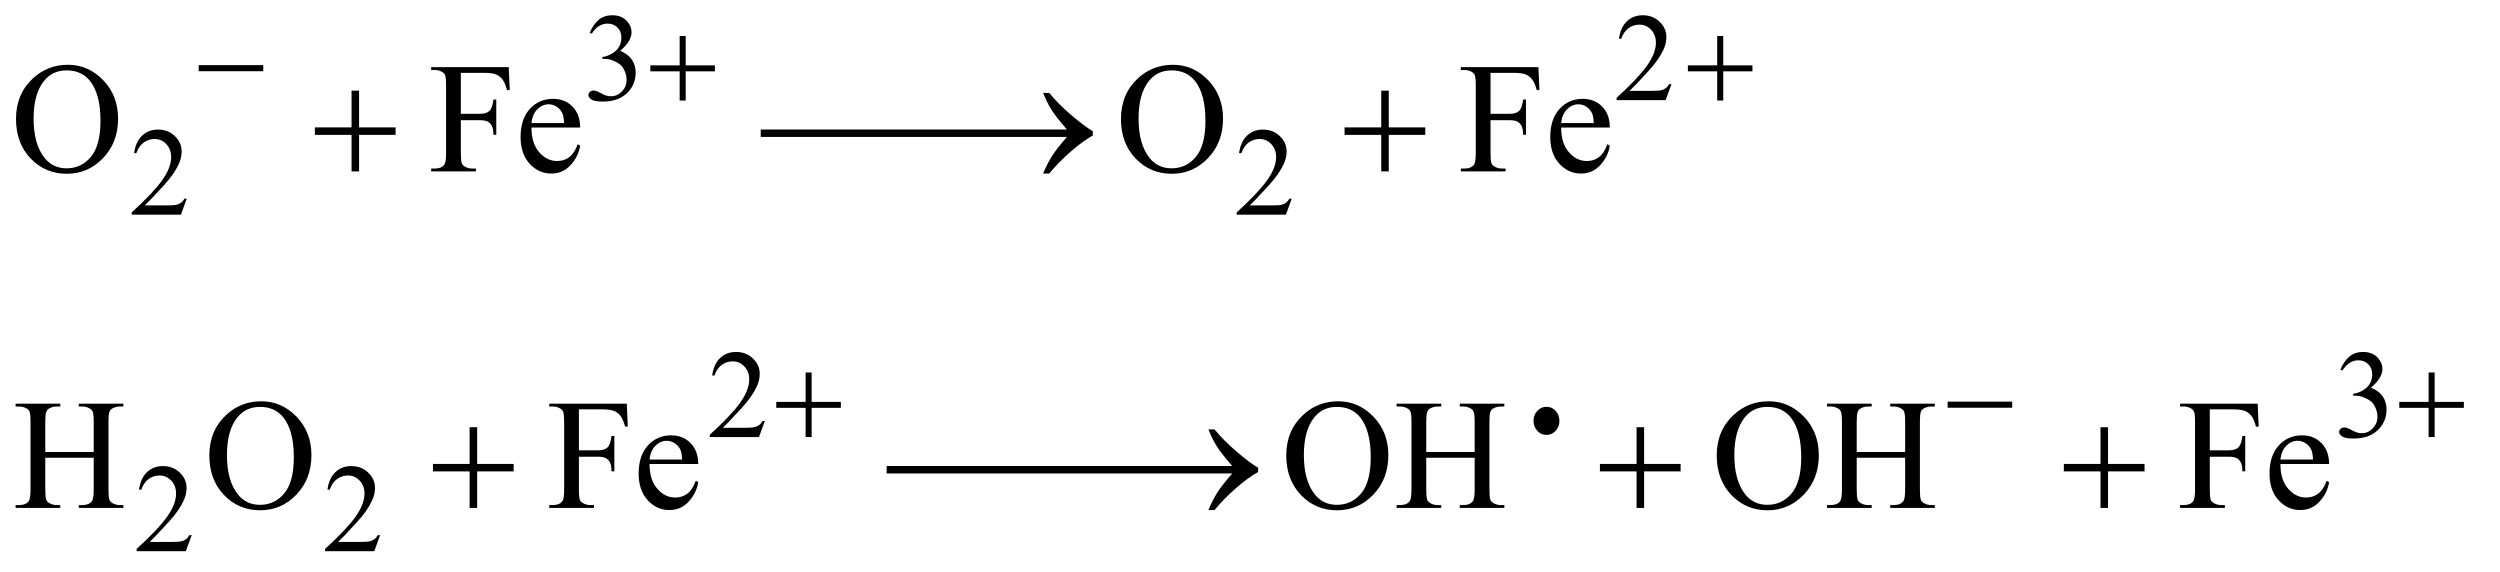 <?xml version="1.0" encoding="UTF-8"?>
<!DOCTYPE svg PUBLIC '-//W3C//DTD SVG 1.0//EN'
          'http://www.w3.org/TR/2001/REC-SVG-20010904/DTD/svg10.dtd'>
<svg stroke-dasharray="none" shape-rendering="auto" xmlns="http://www.w3.org/2000/svg" font-family="'Dialog'" text-rendering="auto" width="249" fill-opacity="1" color-interpolation="auto" color-rendering="auto" preserveAspectRatio="xMidYMid meet" font-size="12px" viewBox="0 0 249 57" fill="black" xmlns:xlink="http://www.w3.org/1999/xlink" stroke="black" image-rendering="auto" stroke-miterlimit="10" stroke-linecap="square" stroke-linejoin="miter" font-style="normal" stroke-width="1" height="57" stroke-dashoffset="0" font-weight="normal" stroke-opacity="1"
><!--Generated by the Batik Graphics2D SVG Generator--><defs id="genericDefs"
  /><g
  ><defs id="defs1"
    ><clipPath clipPathUnits="userSpaceOnUse" id="clipPath1"
      ><path d="M1.018 2.725 L158.779 2.725 L158.779 38.81 L1.018 38.81 L1.018 2.725 Z"
      /></clipPath
      ><clipPath clipPathUnits="userSpaceOnUse" id="clipPath2"
      ><path d="M32.52 87.051 L32.52 1239.949 L5072.824 1239.949 L5072.824 87.051 Z"
      /></clipPath
      ><clipPath clipPathUnits="userSpaceOnUse" id="clipPath3"
      ><path d="M260.934 187.284 L260.934 752.363 L2925.459 752.363 L2925.459 187.284 Z"
      /></clipPath
    ></defs
    ><g transform="scale(1.576,1.576) translate(-1.018,-2.725) matrix(0.031,0,0,0.031,0,0)"
    ><path d="M1235 154.75 Q1242.25 137.625 1253.312 128.312 Q1264.375 119 1280.875 119 Q1301.25 119 1312.125 132.25 Q1320.375 142.125 1320.375 153.375 Q1320.375 171.875 1297.125 191.625 Q1312.75 197.75 1320.75 209.125 Q1328.75 220.5 1328.75 235.875 Q1328.75 257.875 1314.75 274 Q1296.5 295 1261.875 295 Q1244.75 295 1238.562 290.75 Q1232.375 286.5 1232.375 281.625 Q1232.375 278 1235.312 275.25 Q1238.25 272.5 1242.375 272.5 Q1245.5 272.5 1248.75 273.5 Q1250.875 274.125 1258.375 278.062 Q1265.875 282 1268.75 282.75 Q1273.375 284.125 1278.625 284.125 Q1291.375 284.125 1300.812 274.25 Q1310.25 264.375 1310.25 250.875 Q1310.25 241 1305.875 231.625 Q1302.625 224.625 1298.75 221 Q1293.375 216 1284 211.938 Q1274.625 207.875 1264.875 207.875 L1260.875 207.875 L1260.875 204.125 Q1270.75 202.875 1280.688 197 Q1290.625 191.125 1295.125 182.875 Q1299.625 174.625 1299.625 164.75 Q1299.625 151.875 1291.562 143.938 Q1283.5 136 1271.5 136 Q1252.125 136 1239.125 156.75 ZM3440.375 259.375 L3428.5 292 L3328.5 292 L3328.5 287.375 Q3372.625 247.125 3390.625 221.625 Q3408.625 196.125 3408.625 175 Q3408.625 158.875 3398.75 148.5 Q3388.875 138.125 3375.125 138.125 Q3362.625 138.125 3352.688 145.438 Q3342.75 152.75 3338 166.875 L3333.375 166.875 Q3336.5 143.75 3349.438 131.375 Q3362.375 119 3381.75 119 Q3402.375 119 3416.188 132.25 Q3430 145.5 3430 163.5 Q3430 176.375 3424 189.25 Q3414.75 209.5 3394 232.125 Q3362.875 266.125 3355.125 273.125 L3399.375 273.125 Q3412.875 273.125 3418.312 272.125 Q3423.75 271.125 3428.125 268.062 Q3432.5 265 3435.75 259.375 Z" stroke="none" clip-path="url(#clipPath2)"
    /></g
    ><g transform="matrix(0.049,0,0,0.049,-1.604,-4.293)"
    ><path d="M412.375 491.375 L400.5 524 L300.5 524 L300.5 519.375 Q344.625 479.125 362.625 453.625 Q380.625 428.125 380.625 407 Q380.625 390.875 370.75 380.5 Q360.875 370.125 347.125 370.125 Q334.625 370.125 324.688 377.438 Q314.75 384.75 310 398.875 L305.375 398.875 Q308.5 375.75 321.438 363.375 Q334.375 351 353.75 351 Q374.375 351 388.188 364.25 Q402 377.5 402 395.5 Q402 408.375 396 421.25 Q386.75 441.5 366 464.125 Q334.875 498.125 327.125 505.125 L371.375 505.125 Q384.875 505.125 390.312 504.125 Q395.75 503.125 400.125 500.062 Q404.5 497 407.75 491.375 ZM2658.375 491.375 L2646.5 524 L2546.5 524 L2546.5 519.375 Q2590.625 479.125 2608.625 453.625 Q2626.625 428.125 2626.625 407 Q2626.625 390.875 2616.75 380.5 Q2606.875 370.125 2593.125 370.125 Q2580.625 370.125 2570.688 377.438 Q2560.75 384.75 2556 398.875 L2551.375 398.875 Q2554.5 375.75 2567.438 363.375 Q2580.375 351 2599.75 351 Q2620.375 351 2634.188 364.25 Q2648 377.5 2648 395.5 Q2648 408.375 2642 421.25 Q2632.75 441.5 2612 464.125 Q2580.875 498.125 2573.125 505.125 L2617.375 505.125 Q2630.875 505.125 2636.312 504.125 Q2641.75 503.125 2646.125 500.062 Q2650.5 497 2653.75 491.375 Z" stroke="none" clip-path="url(#clipPath2)"
    /></g
    ><g transform="matrix(0.049,0,0,0.049,-1.604,-4.293)"
    ><path d="M1587.375 943.375 L1575.5 976 L1475.5 976 L1475.5 971.375 Q1519.625 931.125 1537.625 905.625 Q1555.625 880.125 1555.625 859 Q1555.625 842.875 1545.75 832.5 Q1535.875 822.125 1522.125 822.125 Q1509.625 822.125 1499.688 829.438 Q1489.75 836.75 1485 850.875 L1480.375 850.875 Q1483.5 827.75 1496.438 815.375 Q1509.375 803 1528.75 803 Q1549.375 803 1563.188 816.25 Q1577 829.5 1577 847.5 Q1577 860.375 1571 873.25 Q1561.75 893.5 1541 916.125 Q1509.875 950.125 1502.125 957.125 L1546.375 957.125 Q1559.875 957.125 1565.312 956.125 Q1570.75 955.125 1575.125 952.062 Q1579.5 949 1582.75 943.375 ZM4790 838.75 Q4797.25 821.625 4808.312 812.312 Q4819.375 803 4835.875 803 Q4856.25 803 4867.125 816.25 Q4875.375 826.125 4875.375 837.375 Q4875.375 855.875 4852.125 875.625 Q4867.75 881.75 4875.75 893.125 Q4883.75 904.5 4883.75 919.875 Q4883.75 941.875 4869.75 958 Q4851.5 979 4816.875 979 Q4799.75 979 4793.562 974.75 Q4787.375 970.5 4787.375 965.625 Q4787.375 962 4790.312 959.25 Q4793.25 956.5 4797.375 956.5 Q4800.5 956.5 4803.75 957.5 Q4805.875 958.125 4813.375 962.062 Q4820.875 966 4823.75 966.75 Q4828.375 968.125 4833.625 968.125 Q4846.375 968.125 4855.812 958.25 Q4865.25 948.375 4865.25 934.875 Q4865.25 925 4860.875 915.625 Q4857.625 908.625 4853.75 905 Q4848.375 900 4839 895.938 Q4829.625 891.875 4819.875 891.875 L4815.875 891.875 L4815.875 888.125 Q4825.75 886.875 4835.688 881 Q4845.625 875.125 4850.125 866.875 Q4854.625 858.625 4854.625 848.75 Q4854.625 835.875 4846.562 827.938 Q4838.5 820 4826.5 820 Q4807.125 820 4794.125 840.75 Z" stroke="none" clip-path="url(#clipPath2)"
    /></g
    ><g transform="matrix(0.049,0,0,0.049,-1.604,-4.293)"
    ><path d="M422.375 1175.375 L410.5 1208 L310.5 1208 L310.5 1203.375 Q354.625 1163.125 372.625 1137.625 Q390.625 1112.125 390.625 1091 Q390.625 1074.875 380.75 1064.5 Q370.875 1054.125 357.125 1054.125 Q344.625 1054.125 334.688 1061.438 Q324.75 1068.75 320 1082.875 L315.375 1082.875 Q318.5 1059.75 331.438 1047.375 Q344.375 1035 363.75 1035 Q384.375 1035 398.188 1048.25 Q412 1061.5 412 1079.5 Q412 1092.375 406 1105.25 Q396.75 1125.5 376 1148.125 Q344.875 1182.125 337.125 1189.125 L381.375 1189.125 Q394.875 1189.125 400.312 1188.125 Q405.75 1187.125 410.125 1184.062 Q414.5 1181 417.75 1175.375 ZM805.375 1175.375 L793.5 1208 L693.5 1208 L693.5 1203.375 Q737.625 1163.125 755.625 1137.625 Q773.625 1112.125 773.625 1091 Q773.625 1074.875 763.75 1064.5 Q753.875 1054.125 740.125 1054.125 Q727.625 1054.125 717.688 1061.438 Q707.75 1068.75 703 1082.875 L698.375 1082.875 Q701.5 1059.75 714.438 1047.375 Q727.375 1035 746.75 1035 Q767.375 1035 781.188 1048.25 Q795 1061.5 795 1079.5 Q795 1092.375 789 1105.25 Q779.75 1125.5 759 1148.125 Q727.875 1182.125 720.125 1189.125 L764.375 1189.125 Q777.875 1189.125 783.312 1188.125 Q788.75 1187.125 793.125 1184.062 Q797.5 1181 800.75 1175.375 Z" stroke="none" clip-path="url(#clipPath2)"
    /></g
    ><g transform="matrix(0.049,0,0,0.049,-1.604,-4.293)"
    ><path d="M171.031 219.281 Q212.281 219.281 242.516 250.609 Q272.75 281.938 272.75 328.812 Q272.75 377.094 242.281 408.969 Q211.812 440.844 168.531 440.844 Q124.781 440.844 95.016 409.75 Q65.25 378.656 65.25 329.281 Q65.25 278.812 99.625 246.938 Q129.469 219.281 171.031 219.281 ZM168.062 230.688 Q139.625 230.688 122.438 251.781 Q101.031 278.031 101.031 328.656 Q101.031 380.531 123.219 408.5 Q140.25 429.75 168.219 429.75 Q198.062 429.75 217.516 406.469 Q236.969 383.188 236.969 333.031 Q236.969 278.656 215.562 251.938 Q198.375 230.688 168.062 230.688 ZM969.469 235.688 L969.469 318.969 L1008.062 318.969 Q1021.344 318.969 1027.516 313.109 Q1033.688 307.25 1035.719 289.906 L1041.5 289.906 L1041.5 361.625 L1035.719 361.625 Q1035.563 349.281 1032.516 343.5 Q1029.469 337.719 1024.078 334.828 Q1018.688 331.938 1008.062 331.938 L969.469 331.938 L969.469 398.5 Q969.469 414.594 971.5 419.75 Q973.062 423.656 978.062 426.469 Q984.938 430.219 992.438 430.219 L1000.094 430.219 L1000.094 436 L909.156 436 L909.156 430.219 L916.656 430.219 Q929.781 430.219 935.719 422.562 Q939.469 417.562 939.469 398.5 L939.469 261.625 Q939.469 245.531 937.438 240.375 Q935.875 236.469 931.031 233.656 Q924.312 229.906 916.656 229.906 L909.156 229.906 L909.156 224.125 L1066.812 224.125 L1068.844 270.688 L1063.375 270.688 Q1059.312 255.844 1053.922 248.891 Q1048.531 241.938 1040.641 238.812 Q1032.75 235.688 1016.188 235.688 ZM1113.062 346.781 Q1112.906 378.656 1128.531 396.781 Q1144.156 414.906 1165.25 414.906 Q1179.312 414.906 1189.703 407.172 Q1200.094 399.438 1207.125 380.688 L1211.969 383.812 Q1208.688 405.219 1192.906 422.797 Q1177.125 440.375 1153.375 440.375 Q1127.594 440.375 1109.234 420.297 Q1090.875 400.219 1090.875 366.312 Q1090.875 329.594 1109.703 309.047 Q1128.531 288.5 1156.969 288.5 Q1181.031 288.5 1196.5 304.359 Q1211.969 320.219 1211.969 346.781 ZM1113.062 337.719 L1179.312 337.719 Q1178.531 323.969 1176.031 318.344 Q1172.125 309.594 1164.391 304.594 Q1156.656 299.594 1148.219 299.594 Q1135.25 299.594 1125.016 309.672 Q1114.781 319.75 1113.062 337.719 ZM2417.031 219.281 Q2458.281 219.281 2488.516 250.609 Q2518.75 281.938 2518.75 328.812 Q2518.75 377.094 2488.281 408.969 Q2457.812 440.844 2414.531 440.844 Q2370.781 440.844 2341.016 409.75 Q2311.25 378.656 2311.25 329.281 Q2311.25 278.812 2345.625 246.938 Q2375.469 219.281 2417.031 219.281 ZM2414.062 230.688 Q2385.625 230.688 2368.438 251.781 Q2347.031 278.031 2347.031 328.656 Q2347.031 380.531 2369.219 408.5 Q2386.25 429.75 2414.219 429.75 Q2444.062 429.75 2463.516 406.469 Q2482.969 383.188 2482.969 333.031 Q2482.969 278.656 2461.562 251.938 Q2444.375 230.688 2414.062 230.688 ZM3062.469 235.688 L3062.469 318.969 L3101.062 318.969 Q3114.344 318.969 3120.516 313.109 Q3126.688 307.25 3128.719 289.906 L3134.5 289.906 L3134.5 361.625 L3128.719 361.625 Q3128.562 349.281 3125.516 343.5 Q3122.469 337.719 3117.078 334.828 Q3111.688 331.938 3101.062 331.938 L3062.469 331.938 L3062.469 398.5 Q3062.469 414.594 3064.5 419.75 Q3066.062 423.656 3071.062 426.469 Q3077.938 430.219 3085.438 430.219 L3093.094 430.219 L3093.094 436 L3002.156 436 L3002.156 430.219 L3009.656 430.219 Q3022.781 430.219 3028.719 422.562 Q3032.469 417.562 3032.469 398.5 L3032.469 261.625 Q3032.469 245.531 3030.438 240.375 Q3028.875 236.469 3024.031 233.656 Q3017.312 229.906 3009.656 229.906 L3002.156 229.906 L3002.156 224.125 L3159.812 224.125 L3161.844 270.688 L3156.375 270.688 Q3152.312 255.844 3146.922 248.891 Q3141.531 241.938 3133.641 238.812 Q3125.75 235.688 3109.188 235.688 ZM3206.062 346.781 Q3205.906 378.656 3221.531 396.781 Q3237.156 414.906 3258.25 414.906 Q3272.312 414.906 3282.703 407.172 Q3293.094 399.438 3300.125 380.688 L3304.969 383.812 Q3301.688 405.219 3285.906 422.797 Q3270.125 440.375 3246.375 440.375 Q3220.594 440.375 3202.234 420.297 Q3183.875 400.219 3183.875 366.312 Q3183.875 329.594 3202.703 309.047 Q3221.531 288.5 3249.969 288.5 Q3274.031 288.5 3289.5 304.359 Q3304.969 320.219 3304.969 346.781 ZM3206.062 337.719 L3272.312 337.719 Q3271.531 323.969 3269.031 318.344 Q3265.125 309.594 3257.391 304.594 Q3249.656 299.594 3241.219 299.594 Q3228.25 299.594 3218.016 309.672 Q3207.781 319.75 3206.062 337.719 Z" stroke="none" clip-path="url(#clipPath2)"
    /></g
    ><g transform="matrix(0.049,0,0,0.049,-1.604,-4.293)"
    ><path d="M124.781 1006.406 L223.219 1006.406 L223.219 945.781 Q223.219 929.531 221.188 924.375 Q219.625 920.469 214.625 917.656 Q207.906 913.906 200.406 913.906 L192.906 913.906 L192.906 908.125 L283.531 908.125 L283.531 913.906 L276.031 913.906 Q268.531 913.906 261.812 917.5 Q256.812 920 255.016 925.078 Q253.219 930.156 253.219 945.781 L253.219 1082.5 Q253.219 1098.594 255.25 1103.75 Q256.812 1107.656 261.656 1110.469 Q268.531 1114.219 276.031 1114.219 L283.531 1114.219 L283.531 1120 L192.906 1120 L192.906 1114.219 L200.406 1114.219 Q213.375 1114.219 219.312 1106.562 Q223.219 1101.562 223.219 1082.5 L223.219 1017.969 L124.781 1017.969 L124.781 1082.5 Q124.781 1098.594 126.812 1103.75 Q128.375 1107.656 133.375 1110.469 Q140.094 1114.219 147.594 1114.219 L155.25 1114.219 L155.25 1120 L64.469 1120 L64.469 1114.219 L71.969 1114.219 Q85.094 1114.219 91.031 1106.562 Q94.781 1101.562 94.781 1082.5 L94.781 945.781 Q94.781 929.531 92.75 924.375 Q91.188 920.469 86.344 917.656 Q79.469 913.906 71.969 913.906 L64.469 913.906 L64.469 908.125 L155.25 908.125 L155.25 913.906 L147.594 913.906 Q140.094 913.906 133.375 917.5 Q128.531 920 126.656 925.078 Q124.781 930.156 124.781 945.781 ZM564.031 903.281 Q605.281 903.281 635.516 934.609 Q665.75 965.938 665.75 1012.812 Q665.75 1061.094 635.281 1092.969 Q604.812 1124.844 561.531 1124.844 Q517.781 1124.844 488.015 1093.75 Q458.25 1062.656 458.25 1013.281 Q458.25 962.812 492.625 930.938 Q522.469 903.281 564.031 903.281 ZM561.062 914.688 Q532.625 914.688 515.438 935.781 Q494.031 962.031 494.031 1012.656 Q494.031 1064.531 516.219 1092.5 Q533.25 1113.75 561.219 1113.75 Q591.062 1113.75 610.516 1090.469 Q629.969 1067.188 629.969 1017.031 Q629.969 962.656 608.562 935.937 Q591.375 914.687 561.062 914.687 ZM1209.469 919.688 L1209.469 1002.969 L1248.062 1002.969 Q1261.344 1002.969 1267.516 997.109 Q1273.688 991.25 1275.719 973.906 L1281.5 973.906 L1281.5 1045.625 L1275.719 1045.625 Q1275.563 1033.281 1272.516 1027.5 Q1269.469 1021.719 1264.078 1018.828 Q1258.688 1015.938 1248.062 1015.938 L1209.469 1015.938 L1209.469 1082.5 Q1209.469 1098.594 1211.5 1103.75 Q1213.062 1107.656 1218.062 1110.469 Q1224.938 1114.219 1232.438 1114.219 L1240.094 1114.219 L1240.094 1120 L1149.156 1120 L1149.156 1114.219 L1156.656 1114.219 Q1169.781 1114.219 1175.719 1106.562 Q1179.469 1101.562 1179.469 1082.5 L1179.469 945.625 Q1179.469 929.531 1177.438 924.375 Q1175.875 920.469 1171.031 917.656 Q1164.312 913.906 1156.656 913.906 L1149.156 913.906 L1149.156 908.125 L1306.812 908.125 L1308.844 954.688 L1303.375 954.688 Q1299.312 939.844 1293.922 932.891 Q1288.531 925.938 1280.641 922.812 Q1272.75 919.688 1256.188 919.688 ZM1353.062 1030.781 Q1352.906 1062.656 1368.531 1080.781 Q1384.156 1098.906 1405.25 1098.906 Q1419.312 1098.906 1429.703 1091.172 Q1440.094 1083.438 1447.125 1064.688 L1451.969 1067.813 Q1448.688 1089.219 1432.906 1106.797 Q1417.125 1124.375 1393.375 1124.375 Q1367.594 1124.375 1349.234 1104.297 Q1330.875 1084.219 1330.875 1050.313 Q1330.875 1013.594 1349.703 993.047 Q1368.531 972.5 1396.969 972.5 Q1421.031 972.5 1436.5 988.36 Q1451.969 1004.219 1451.969 1030.781 ZM1353.062 1021.719 L1419.312 1021.719 Q1418.531 1007.969 1416.031 1002.344 Q1412.125 993.594 1404.391 988.594 Q1396.656 983.594 1388.219 983.594 Q1375.25 983.594 1365.016 993.672 Q1354.781 1003.75 1353.062 1021.719 ZM2753.031 903.281 Q2794.281 903.281 2824.516 934.609 Q2854.75 965.938 2854.75 1012.812 Q2854.75 1061.094 2824.281 1092.969 Q2793.812 1124.844 2750.531 1124.844 Q2706.781 1124.844 2677.016 1093.75 Q2647.25 1062.656 2647.25 1013.281 Q2647.25 962.812 2681.625 930.938 Q2711.469 903.281 2753.031 903.281 ZM2750.062 914.688 Q2721.625 914.688 2704.438 935.781 Q2683.031 962.031 2683.031 1012.656 Q2683.031 1064.531 2705.219 1092.5 Q2722.25 1113.75 2750.219 1113.75 Q2780.062 1113.75 2799.516 1090.469 Q2818.969 1067.188 2818.969 1017.031 Q2818.969 962.656 2797.562 935.937 Q2780.375 914.687 2750.062 914.687 ZM2931.781 1006.406 L3030.219 1006.406 L3030.219 945.781 Q3030.219 929.531 3028.188 924.375 Q3026.625 920.469 3021.625 917.656 Q3014.906 913.906 3007.406 913.906 L2999.906 913.906 L2999.906 908.125 L3090.531 908.125 L3090.531 913.906 L3083.031 913.906 Q3075.531 913.906 3068.812 917.5 Q3063.812 920 3062.016 925.078 Q3060.219 930.156 3060.219 945.781 L3060.219 1082.5 Q3060.219 1098.594 3062.25 1103.75 Q3063.812 1107.656 3068.656 1110.469 Q3075.531 1114.219 3083.031 1114.219 L3090.531 1114.219 L3090.531 1120 L2999.906 1120 L2999.906 1114.219 L3007.406 1114.219 Q3020.375 1114.219 3026.312 1106.562 Q3030.219 1101.562 3030.219 1082.5 L3030.219 1017.969 L2931.781 1017.969 L2931.781 1082.5 Q2931.781 1098.594 2933.812 1103.75 Q2935.375 1107.656 2940.375 1110.469 Q2947.094 1114.219 2954.594 1114.219 L2962.25 1114.219 L2962.25 1120 L2871.469 1120 L2871.469 1114.219 L2878.969 1114.219 Q2892.094 1114.219 2898.031 1106.562 Q2901.781 1101.562 2901.781 1082.5 L2901.781 945.781 Q2901.781 929.531 2899.75 924.375 Q2898.188 920.469 2893.344 917.656 Q2886.469 913.906 2878.969 913.906 L2871.469 913.906 L2871.469 908.125 L2962.25 908.125 L2962.25 913.906 L2954.594 913.906 Q2947.094 913.906 2940.375 917.5 Q2935.531 920 2933.656 925.078 Q2931.781 930.156 2931.781 945.781 ZM3628.031 903.281 Q3669.281 903.281 3699.516 934.609 Q3729.75 965.938 3729.75 1012.812 Q3729.75 1061.094 3699.281 1092.969 Q3668.812 1124.844 3625.531 1124.844 Q3581.781 1124.844 3552.016 1093.75 Q3522.25 1062.656 3522.25 1013.281 Q3522.25 962.812 3556.625 930.938 Q3586.469 903.281 3628.031 903.281 ZM3625.062 914.688 Q3596.625 914.688 3579.438 935.781 Q3558.031 962.031 3558.031 1012.656 Q3558.031 1064.531 3580.219 1092.5 Q3597.25 1113.75 3625.219 1113.75 Q3655.062 1113.75 3674.516 1090.469 Q3693.969 1067.188 3693.969 1017.031 Q3693.969 962.656 3672.562 935.937 Q3655.375 914.687 3625.062 914.687 ZM3806.781 1006.406 L3905.219 1006.406 L3905.219 945.781 Q3905.219 929.531 3903.188 924.375 Q3901.625 920.469 3896.625 917.656 Q3889.906 913.906 3882.406 913.906 L3874.906 913.906 L3874.906 908.125 L3965.531 908.125 L3965.531 913.906 L3958.031 913.906 Q3950.531 913.906 3943.812 917.5 Q3938.812 920 3937.016 925.078 Q3935.219 930.156 3935.219 945.781 L3935.219 1082.5 Q3935.219 1098.594 3937.25 1103.75 Q3938.812 1107.656 3943.656 1110.469 Q3950.531 1114.219 3958.031 1114.219 L3965.531 1114.219 L3965.531 1120 L3874.906 1120 L3874.906 1114.219 L3882.406 1114.219 Q3895.375 1114.219 3901.312 1106.562 Q3905.219 1101.562 3905.219 1082.5 L3905.219 1017.969 L3806.781 1017.969 L3806.781 1082.5 Q3806.781 1098.594 3808.812 1103.75 Q3810.375 1107.656 3815.375 1110.469 Q3822.094 1114.219 3829.594 1114.219 L3837.25 1114.219 L3837.25 1120 L3746.469 1120 L3746.469 1114.219 L3753.969 1114.219 Q3767.094 1114.219 3773.031 1106.562 Q3776.781 1101.562 3776.781 1082.5 L3776.781 945.781 Q3776.781 929.531 3774.75 924.375 Q3773.188 920.469 3768.344 917.656 Q3761.469 913.906 3753.969 913.906 L3746.469 913.906 L3746.469 908.125 L3837.25 908.125 L3837.25 913.906 L3829.594 913.906 Q3822.094 913.906 3815.375 917.5 Q3810.531 920 3808.656 925.078 Q3806.781 930.156 3806.781 945.781 ZM4524.469 919.688 L4524.469 1002.969 L4563.062 1002.969 Q4576.344 1002.969 4582.516 997.109 Q4588.688 991.25 4590.719 973.906 L4596.5 973.906 L4596.5 1045.625 L4590.719 1045.625 Q4590.562 1033.281 4587.516 1027.5 Q4584.469 1021.719 4579.078 1018.828 Q4573.688 1015.938 4563.062 1015.938 L4524.469 1015.938 L4524.469 1082.5 Q4524.469 1098.594 4526.5 1103.75 Q4528.062 1107.656 4533.062 1110.469 Q4539.938 1114.219 4547.438 1114.219 L4555.094 1114.219 L4555.094 1120 L4464.156 1120 L4464.156 1114.219 L4471.656 1114.219 Q4484.781 1114.219 4490.719 1106.562 Q4494.469 1101.562 4494.469 1082.5 L4494.469 945.625 Q4494.469 929.531 4492.438 924.375 Q4490.875 920.469 4486.031 917.656 Q4479.312 913.906 4471.656 913.906 L4464.156 913.906 L4464.156 908.125 L4621.812 908.125 L4623.844 954.688 L4618.375 954.688 Q4614.312 939.844 4608.922 932.891 Q4603.531 925.938 4595.641 922.812 Q4587.75 919.688 4571.188 919.688 ZM4668.062 1030.781 Q4667.906 1062.656 4683.531 1080.781 Q4699.156 1098.906 4720.25 1098.906 Q4734.312 1098.906 4744.703 1091.172 Q4755.094 1083.438 4762.125 1064.688 L4766.969 1067.813 Q4763.688 1089.219 4747.906 1106.797 Q4732.125 1124.375 4708.375 1124.375 Q4682.594 1124.375 4664.234 1104.297 Q4645.875 1084.219 4645.875 1050.313 Q4645.875 1013.594 4664.703 993.047 Q4683.531 972.5 4711.969 972.5 Q4736.031 972.5 4751.5 988.36 Q4766.969 1004.219 4766.969 1030.781 ZM4668.062 1021.719 L4734.312 1021.719 Q4733.531 1007.969 4731.031 1002.344 Q4727.125 993.594 4719.391 988.594 Q4711.656 983.594 4703.219 983.594 Q4690.25 983.594 4680.016 993.672 Q4669.781 1003.75 4668.062 1021.719 Z" stroke="none" clip-path="url(#clipPath2)"
    /></g
    ><g transform="matrix(0.049,0,0,0.049,-1.604,-4.293)"
    ><path d="M436.625 220 L567.875 220 L567.875 232.375 L436.625 232.375 ZM1414.25 160.75 L1426.5 160.75 L1426.5 220.5 L1485.875 220.5 L1485.875 232.625 L1426.5 232.625 L1426.5 292 L1414.25 292 L1414.25 232.625 L1354.625 232.625 L1354.625 220.5 L1414.25 220.5 ZM3523.25 160.75 L3535.5 160.75 L3535.5 220.5 L3594.875 220.5 L3594.875 232.625 L3535.5 232.625 L3535.5 292 L3523.25 292 L3523.25 232.625 L3463.625 232.625 L3463.625 220.5 L3523.25 220.5 Z" stroke="none" clip-path="url(#clipPath2)"
    /></g
    ><g transform="matrix(0.049,0,0,0.049,-1.604,-4.293)"
    ><path d="M1670.25 844.75 L1682.5 844.75 L1682.5 904.5 L1741.875 904.5 L1741.875 916.625 L1682.5 916.625 L1682.5 976 L1670.25 976 L1670.25 916.625 L1610.625 916.625 L1610.625 904.5 L1670.25 904.5 ZM3991.625 904 L4122.875 904 L4122.875 916.375 L3991.625 916.375 ZM4969.25 844.75 L4981.5 844.75 L4981.5 904.5 L5040.875 904.5 L5040.875 916.625 L4981.5 916.625 L4981.5 976 L4969.25 976 L4969.25 916.625 L4909.625 916.625 L4909.625 904.5 L4969.25 904.5 Z" stroke="none" clip-path="url(#clipPath2)"
    /></g
    ><g transform="matrix(0.049,0,0,0.049,-1.604,-4.293)"
    ><path d="M747.312 271.938 L762.625 271.938 L762.625 346.625 L836.844 346.625 L836.844 361.781 L762.625 361.781 L762.625 436 L747.312 436 L747.312 361.781 L672.781 361.781 L672.781 346.625 L747.312 346.625 ZM1579.031 350.844 L1935.125 350.844 L1935.125 366 L1579.031 366 ZM1865.031 350.844 L2221.125 350.844 L2221.125 366 L1865.031 366 ZM2201.406 366 L1961.719 366 L1961.719 350.844 L2201.406 350.844 Q2179.219 325.219 2170.312 311.234 Q2161.406 297.25 2152.969 276.469 L2165.469 276.469 Q2183.75 298.969 2210.938 322.094 Q2238.125 345.219 2254.062 354.281 L2254.062 363.031 Q2233.281 374.594 2208.672 396.156 Q2184.062 417.719 2165.469 440.375 L2152.969 440.375 Q2161.875 419.281 2171.25 404.594 Q2180.625 389.906 2201.406 366 ZM2840.312 271.938 L2855.625 271.938 L2855.625 346.625 L2929.844 346.625 L2929.844 361.781 L2855.625 361.781 L2855.625 436 L2840.312 436 L2840.312 361.781 L2765.781 361.781 L2765.781 346.625 L2840.312 346.625 Z" stroke="none" clip-path="url(#clipPath2)"
    /></g
    ><g transform="matrix(0.049,0,0,0.049,-1.604,-4.293)"
    ><path d="M987.312 955.938 L1002.625 955.938 L1002.625 1030.625 L1076.844 1030.625 L1076.844 1045.781 L1002.625 1045.781 L1002.625 1120 L987.312 1120 L987.312 1045.781 L912.781 1045.781 L912.781 1030.625 L987.312 1030.625 ZM1835.031 1034.844 L2191.125 1034.844 L2191.125 1050 L1835.031 1050 ZM2153.031 1034.844 L2509.125 1034.844 L2509.125 1050 L2153.031 1050 ZM2537.406 1050 L2297.719 1050 L2297.719 1034.844 L2537.406 1034.844 Q2515.219 1009.219 2506.312 995.234 Q2497.406 981.25 2488.969 960.469 L2501.469 960.469 Q2519.75 982.969 2546.938 1006.094 Q2574.125 1029.219 2590.062 1038.281 L2590.062 1047.031 Q2569.281 1058.594 2544.672 1080.156 Q2520.062 1101.719 2501.469 1124.375 L2488.969 1124.375 Q2497.875 1103.281 2507.25 1088.594 Q2516.625 1073.906 2537.406 1050 ZM3359.312 955.938 L3374.625 955.938 L3374.625 1030.625 L3448.844 1030.625 L3448.844 1045.781 L3374.625 1045.781 L3374.625 1120 L3359.312 1120 L3359.312 1045.781 L3284.781 1045.781 L3284.781 1030.625 L3359.312 1030.625 ZM4302.312 955.938 L4317.625 955.938 L4317.625 1030.625 L4391.844 1030.625 L4391.844 1045.781 L4317.625 1045.781 L4317.625 1120 L4302.312 1120 L4302.312 1045.781 L4227.781 1045.781 L4227.781 1030.625 L4302.312 1030.625 Z" stroke="none" clip-path="url(#clipPath2)"
    /></g
    ><g transform="matrix(0.093,0,0,0.101,-24.345,-18.846)"
    ><path d="M1918 587.75 Q1923.875 587.75 1927.875 591.812 Q1931.875 595.875 1931.875 601.625 Q1931.875 607.375 1927.812 611.438 Q1923.75 615.5 1918 615.5 Q1912.25 615.5 1908.188 611.438 Q1904.125 607.375 1904.125 601.625 Q1904.125 595.75 1908.188 591.75 Q1912.25 587.75 1918 587.75 Z" stroke="none" clip-path="url(#clipPath3)"
    /></g
  ></g
></svg
>
